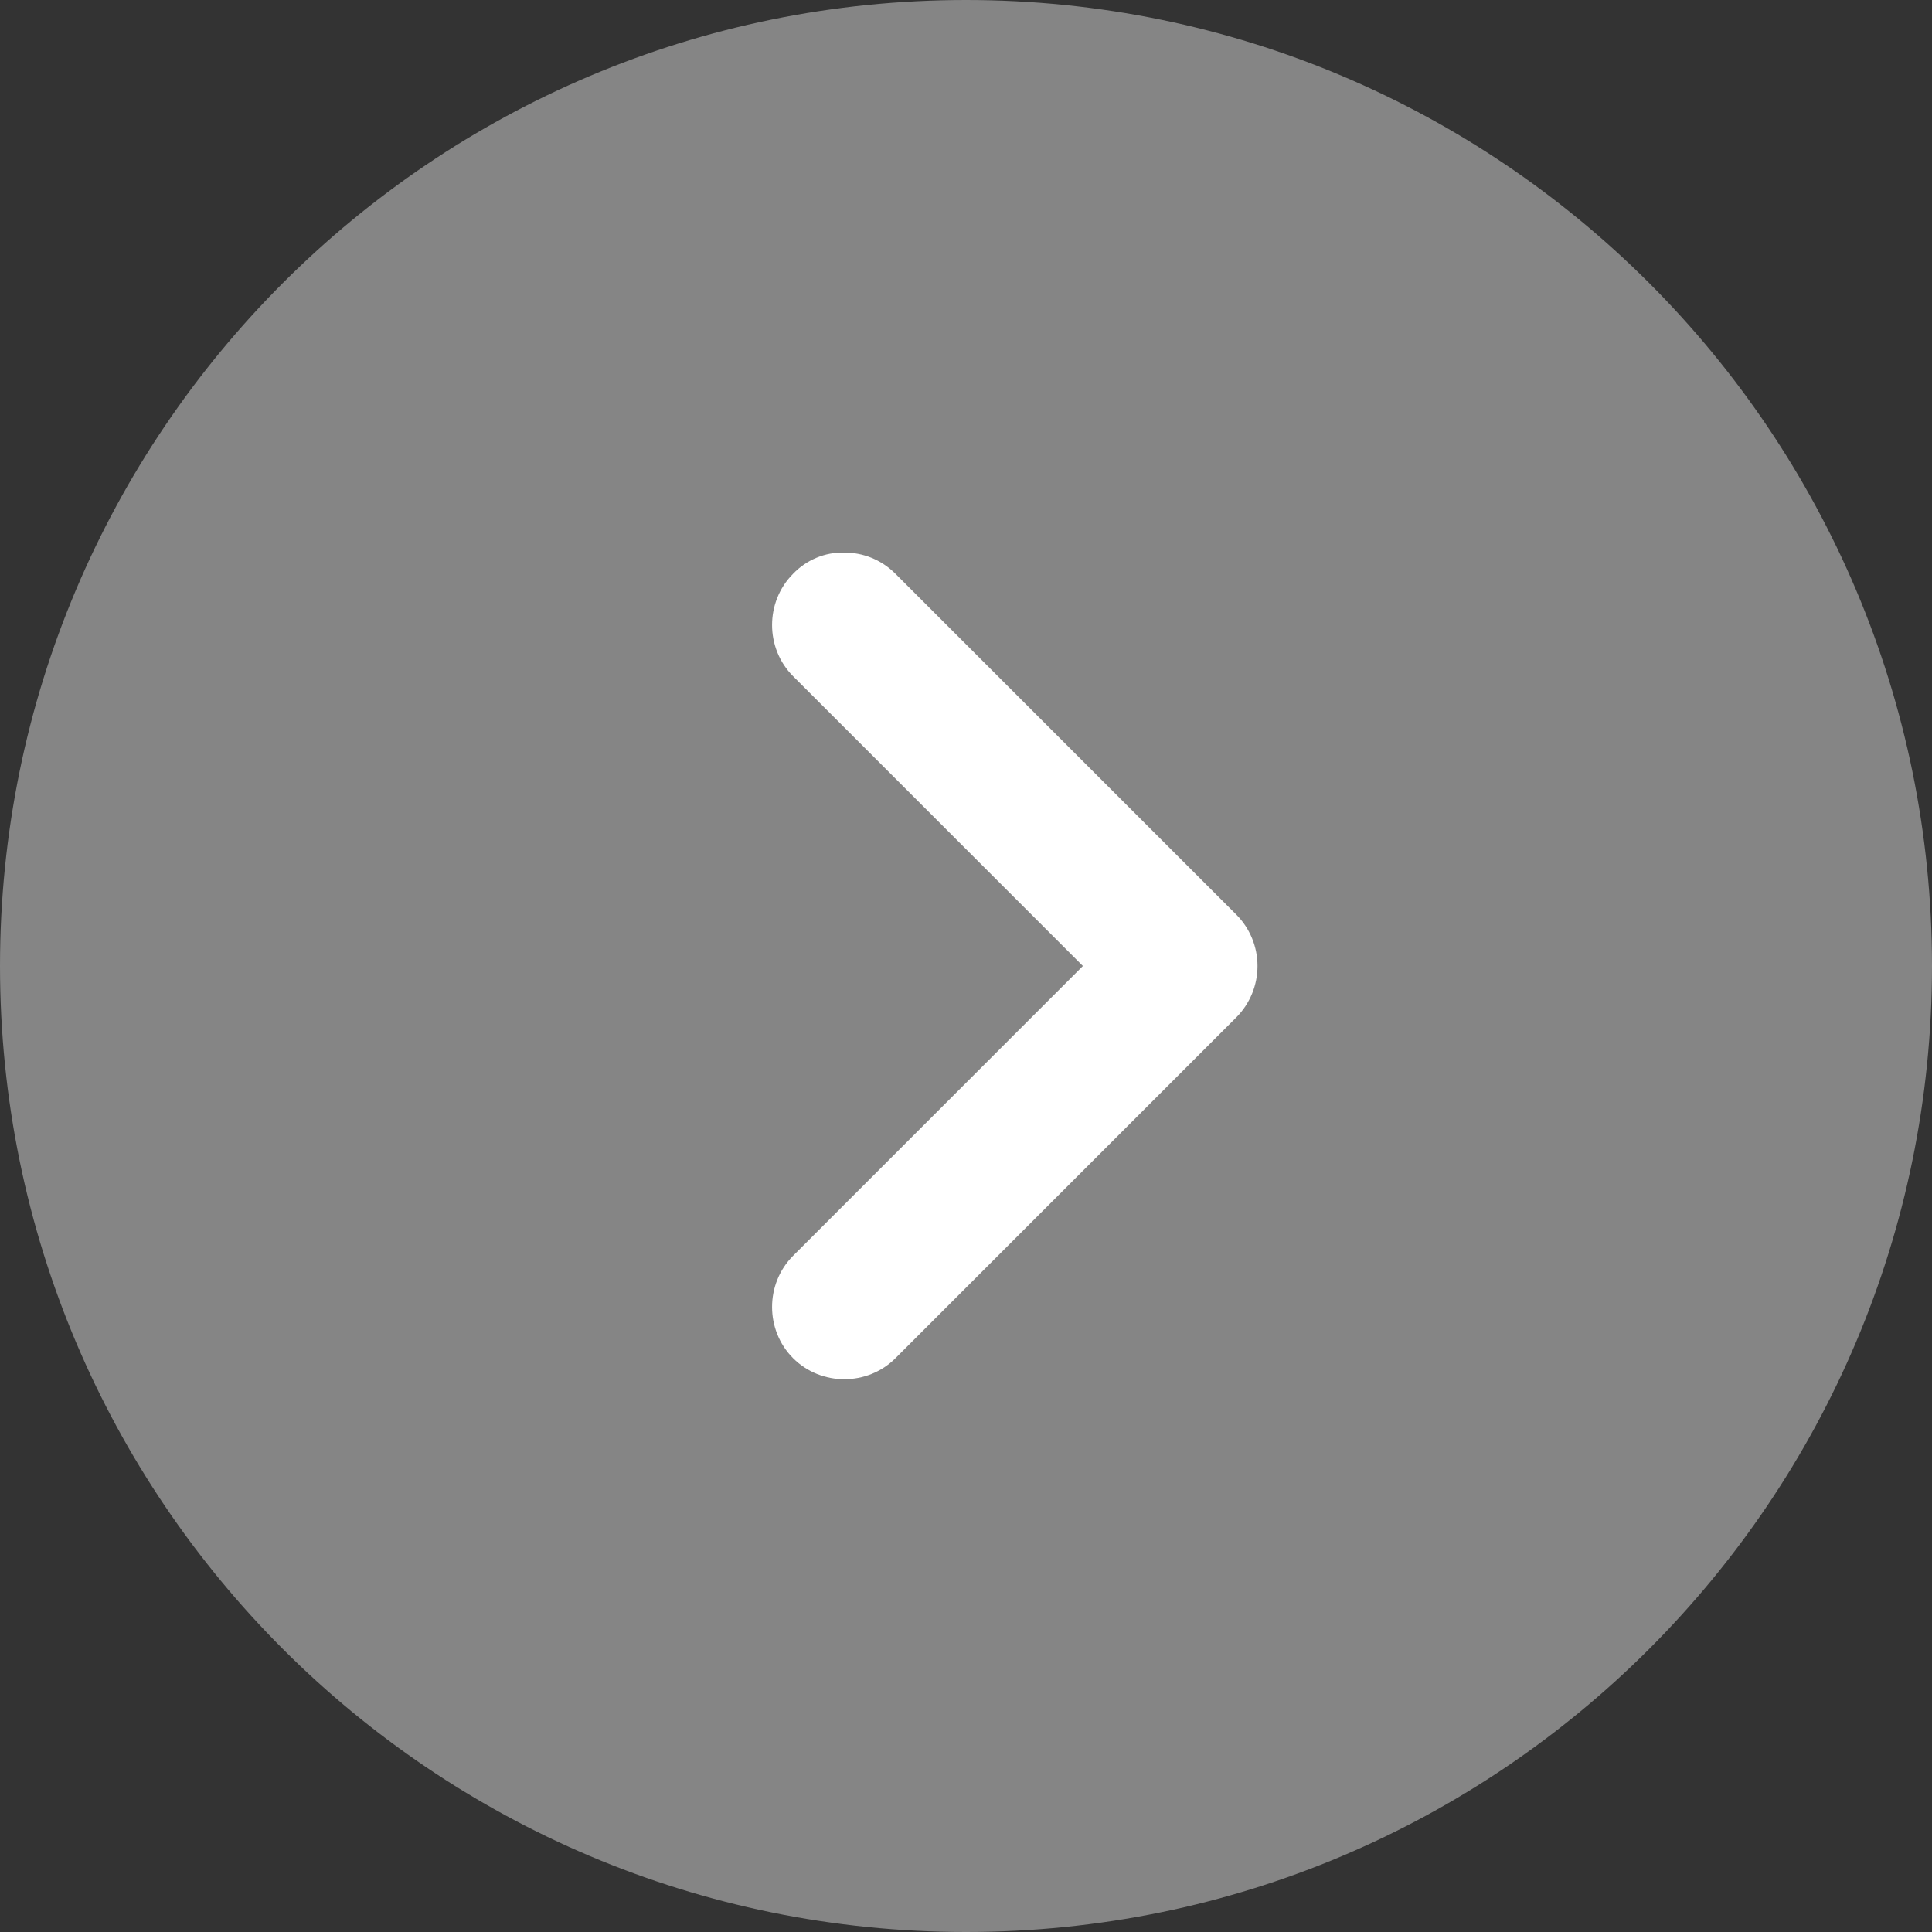<svg width="50" height="50" viewBox="0 0 50 50" fill="none" xmlns="http://www.w3.org/2000/svg">
<rect x="0" y="0" width="50" height="50" fill="#333333" stroke="none"/>
<path opacity="0.4" d="M25 -2.18557e-06C11.193 -3.39266e-06 3.39266e-06 11.193 2.18557e-06 25C9.7848e-07 38.807 11.193 50 25 50C38.807 50 50 38.807 50 25C50 11.193 38.807 -9.7848e-07 25 -2.18557e-06Z" fill="white"/>
<path d="M21.85 14.3C22.325 14.3 22.8 14.475 23.175 14.85L32 23.675C32.349 24.027 32.544 24.503 32.544 25C32.544 25.496 32.349 25.972 32 26.325L23.175 35.15C22.45 35.875 21.25 35.875 20.525 35.15C19.8 34.425 19.8 33.225 20.525 32.5L28.025 25L20.525 17.5C19.8 16.775 19.8 15.575 20.525 14.85C20.696 14.671 20.901 14.53 21.13 14.435C21.358 14.34 21.603 14.294 21.85 14.3Z" fill="white"/>
</svg>
